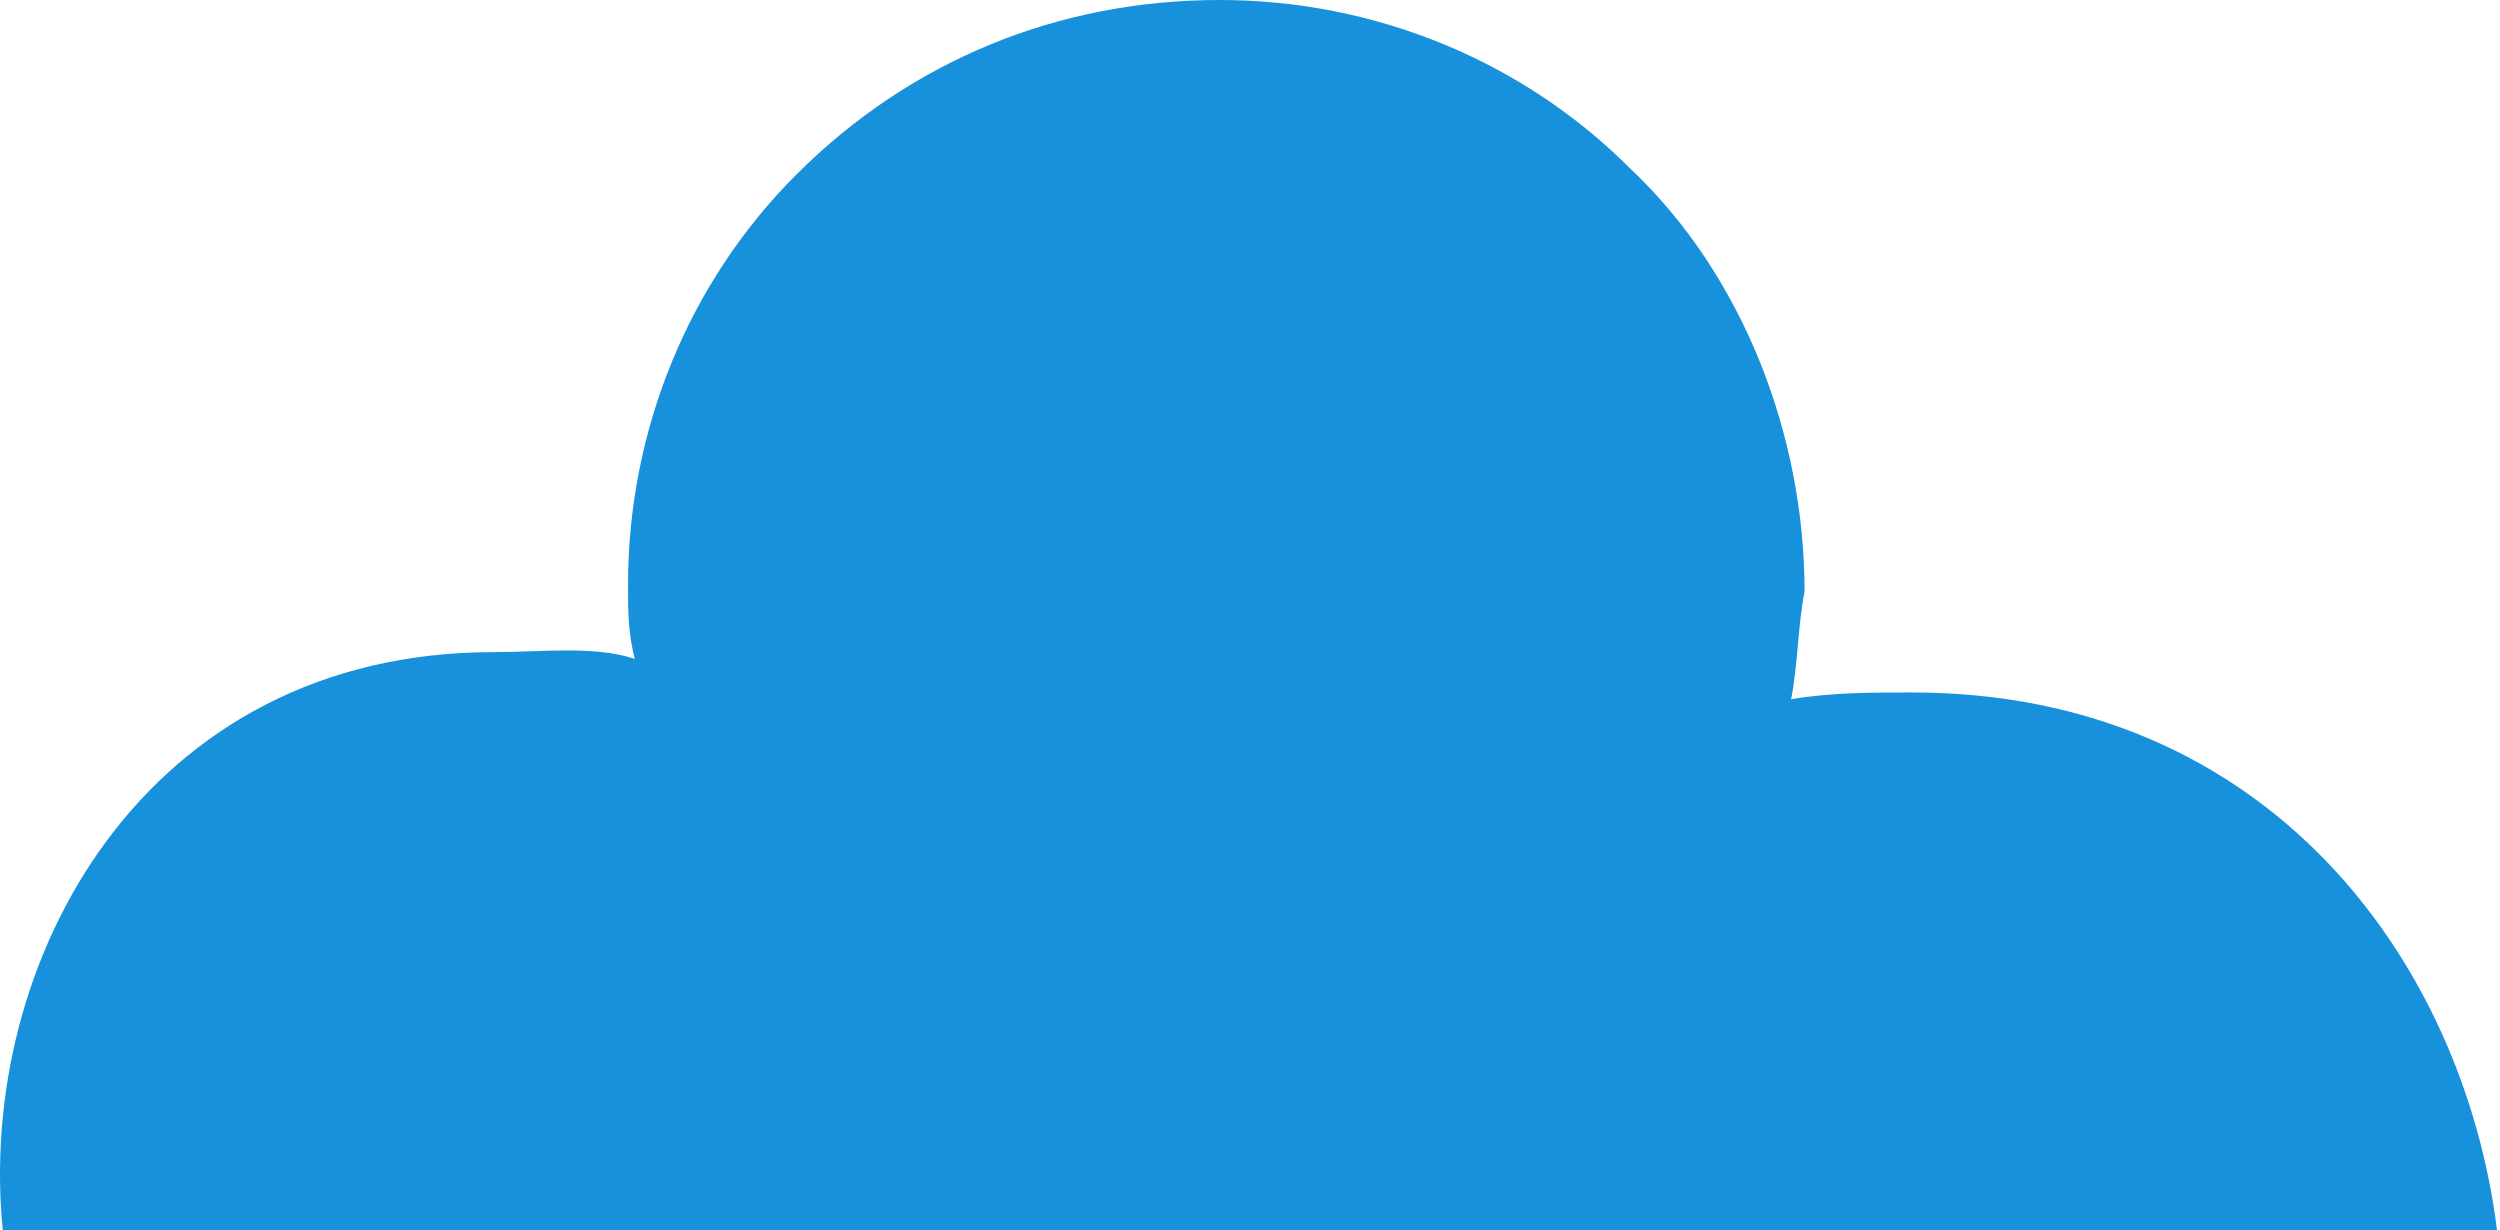 <?xml version="1.0" encoding="UTF-8"?> <svg xmlns="http://www.w3.org/2000/svg" width="254" height="125" viewBox="0 0 254 125" fill="none"> <path d="M253.7 125C250.284 97.678 230.476 70.355 194.273 70.355C190.175 70.355 186.076 70.355 181.978 71.038C182.661 67.623 182.661 63.525 183.344 60.109C183.344 44.399 177.196 28.006 165.584 17.077C154.655 6.148 139.628 0 123.918 0C107.524 0 92.497 6.147 80.885 17.759C69.956 28.689 63.808 43.716 63.808 59.426C63.808 62.159 63.808 64.208 64.491 66.94C60.393 65.574 54.928 66.257 50.147 66.257C14.627 66.257 -2.449 97.678 0.283 125H253.7Z" fill="#1791DC"></path> </svg> 